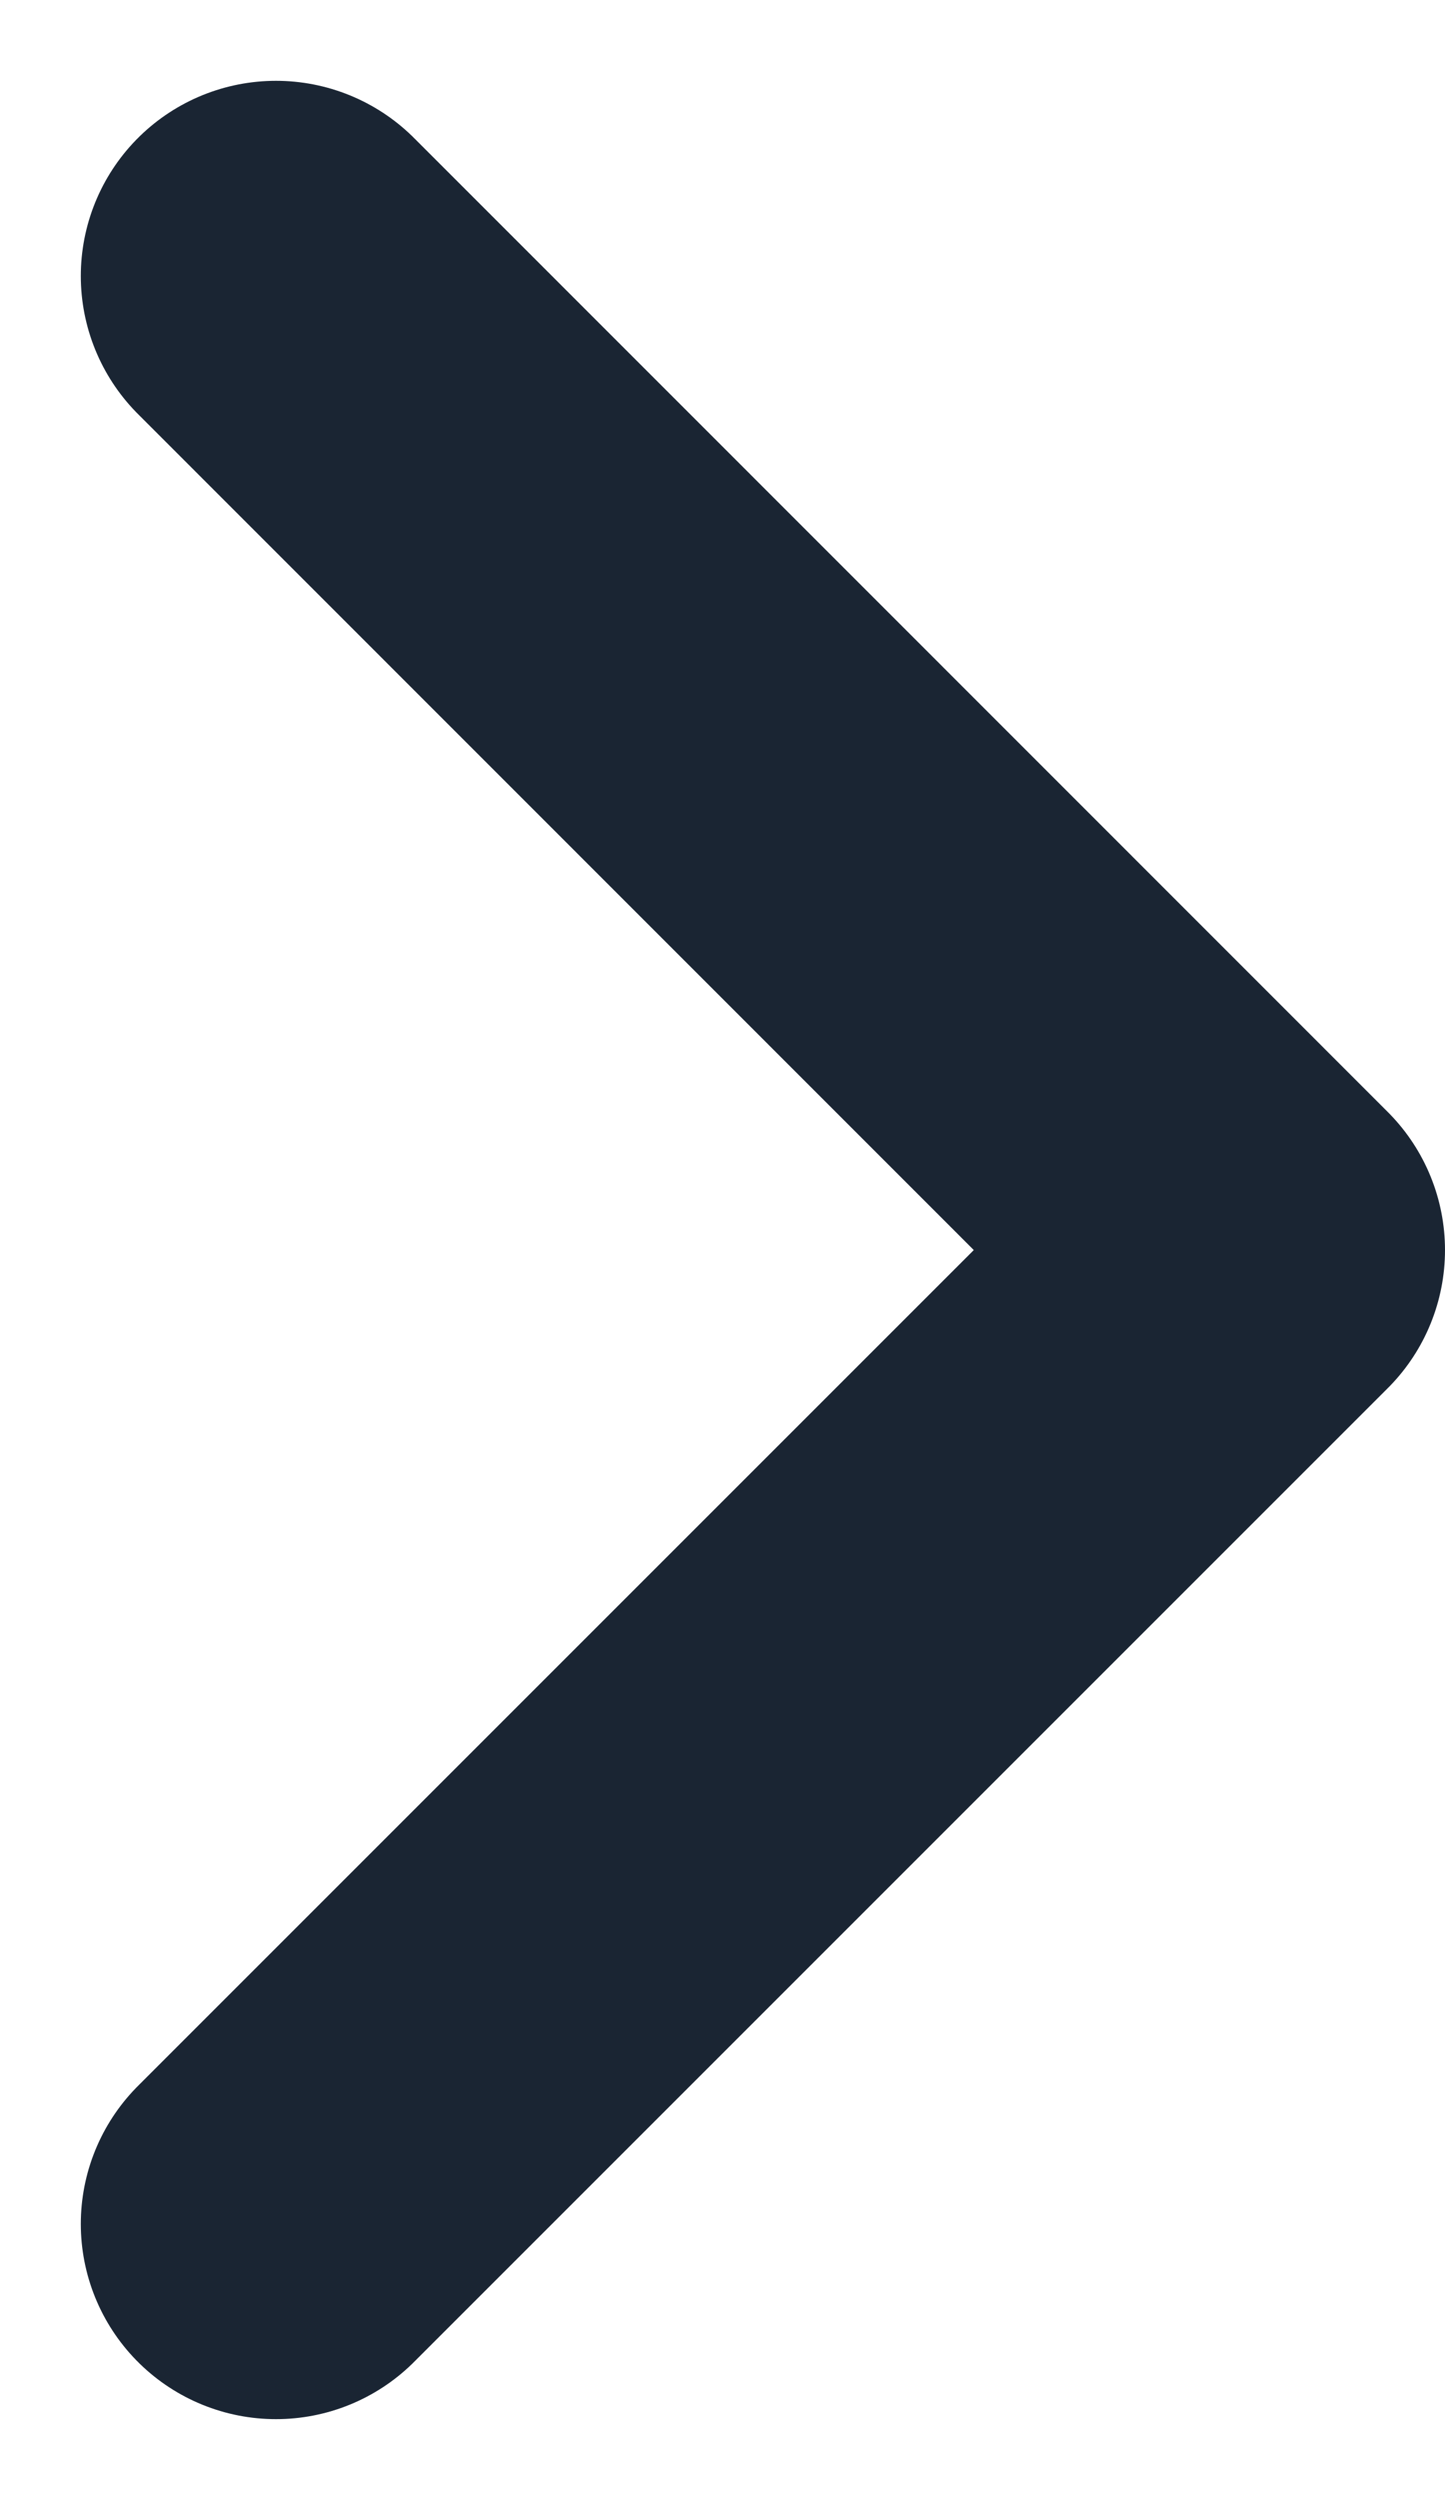 <svg xmlns="http://www.w3.org/2000/svg" width="7.403" height="12.807" viewBox="0 0 7.403 12.807">
  <path id="Icon_feather-chevron-right" data-name="Icon feather-chevron-right" d="M13.5,18.979l4.989-4.989L13.5,9" transform="translate(-12.086 -7.586)" fill="none" stroke="#1a2533" stroke-linecap="round" stroke-linejoin="round" stroke-width="2"/>
</svg>
